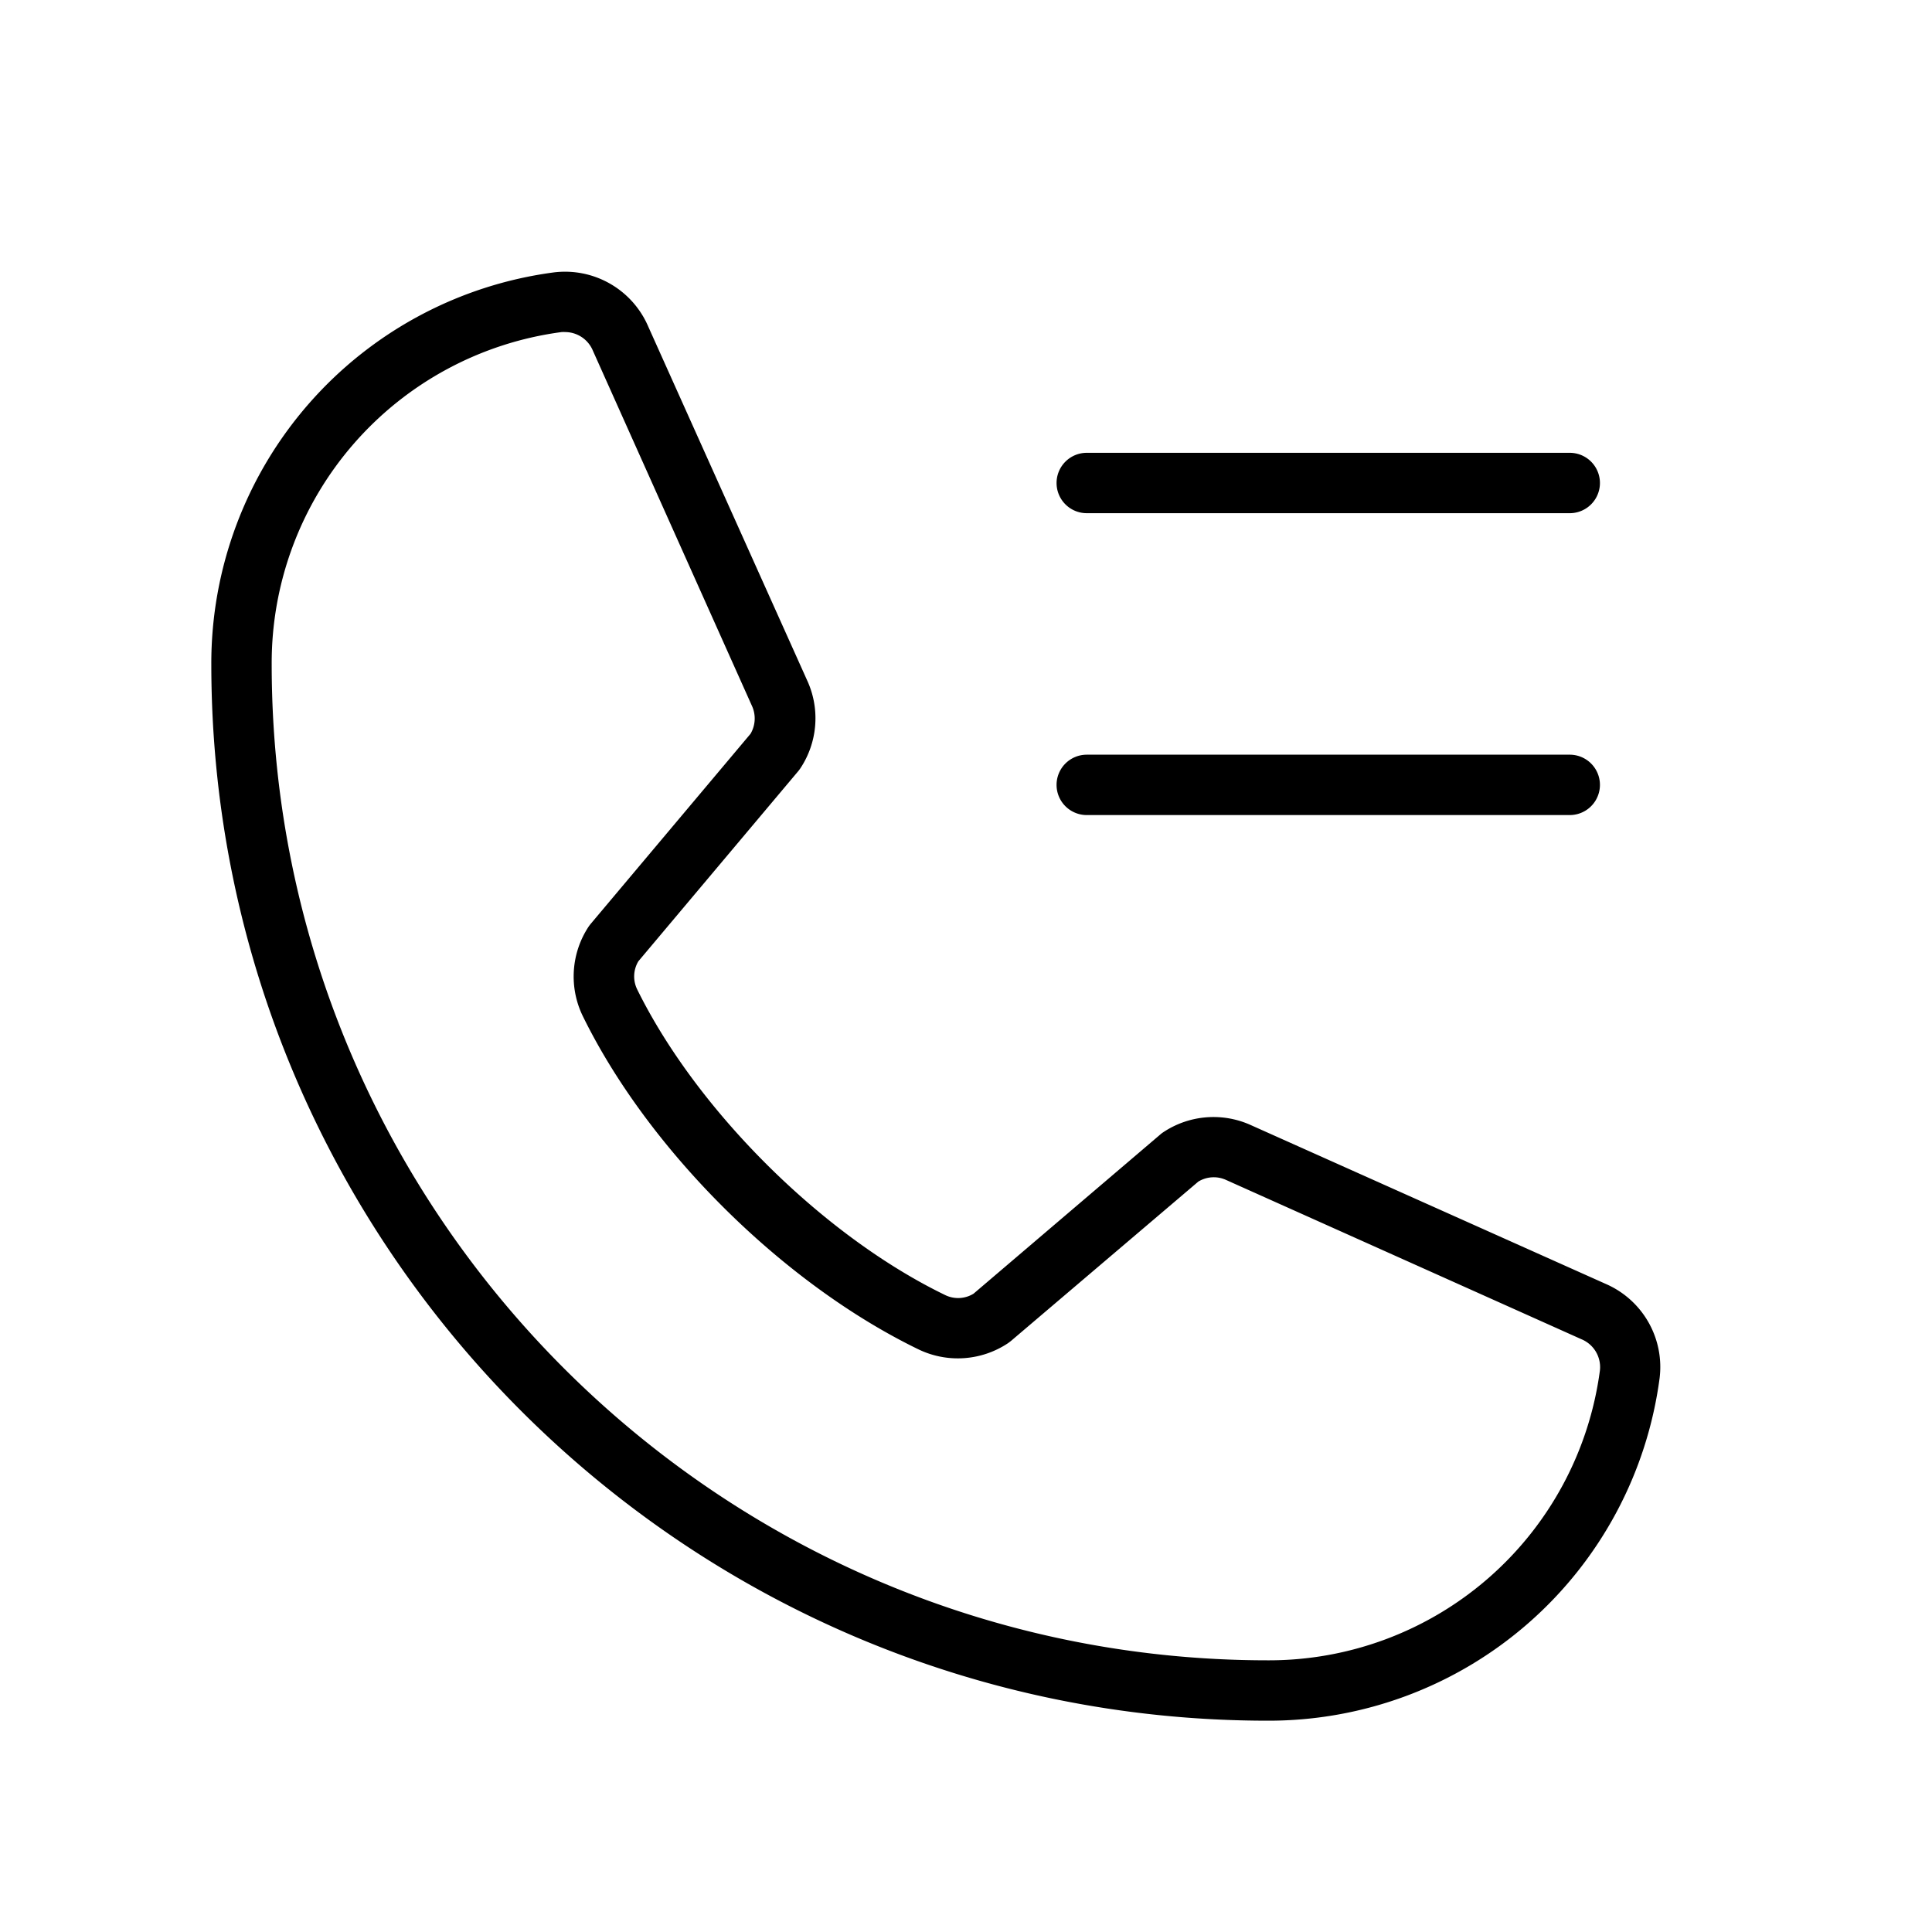 <svg xmlns="http://www.w3.org/2000/svg" viewBox="0 0 256 256" fill="currentColor"><path d="M212.78,170.13,165.56,149A12,12,0,0,0,154.18,150a3.37,3.37,0,0,0-.38.28L129,171.42a3.9,3.9,0,0,1-3.7.21c-16.24-7.84-33-24.52-40.89-40.57a3.9,3.9,0,0,1,.18-3.69l21.2-25.21c.1-.12.19-.25.28-.38a12,12,0,0,0,1-11.36L85.9,43.28a12,12,0,0,0-12.48-7.19A52.25,52.25,0,0,0,28,88c0,77.2,62.8,140,140,140a52.25,52.25,0,0,0,51.91-45.42A12,12,0,0,0,212.78,170.13ZM212,181.57A44.23,44.23,0,0,1,168,220C95.22,220,36,160.78,36,88A44.23,44.23,0,0,1,74.42,44a3.87,3.87,0,0,1,.48,0,4,4,0,0,1,3.67,2.49L99.68,93.63a4,4,0,0,1-.23,3.6l-21.19,25.2c-.1.13-.2.25-.29.39a12,12,0,0,0-.78,11.75c8.69,17.79,26.61,35.58,44.6,44.27a12,12,0,0,0,11.79-.87l.37-.28,24.83-21.12a3.93,3.93,0,0,1,3.57-.27l47.21,21.16A4,4,0,0,1,212,181.57ZM140,64a4,4,0,0,1,4-4h64a4,4,0,0,1,0,8H144A4,4,0,0,1,140,64Zm0,40a4,4,0,0,1,4-4h64a4,4,0,0,1,0,8H144A4,4,0,0,1,140,104Z"/></svg>